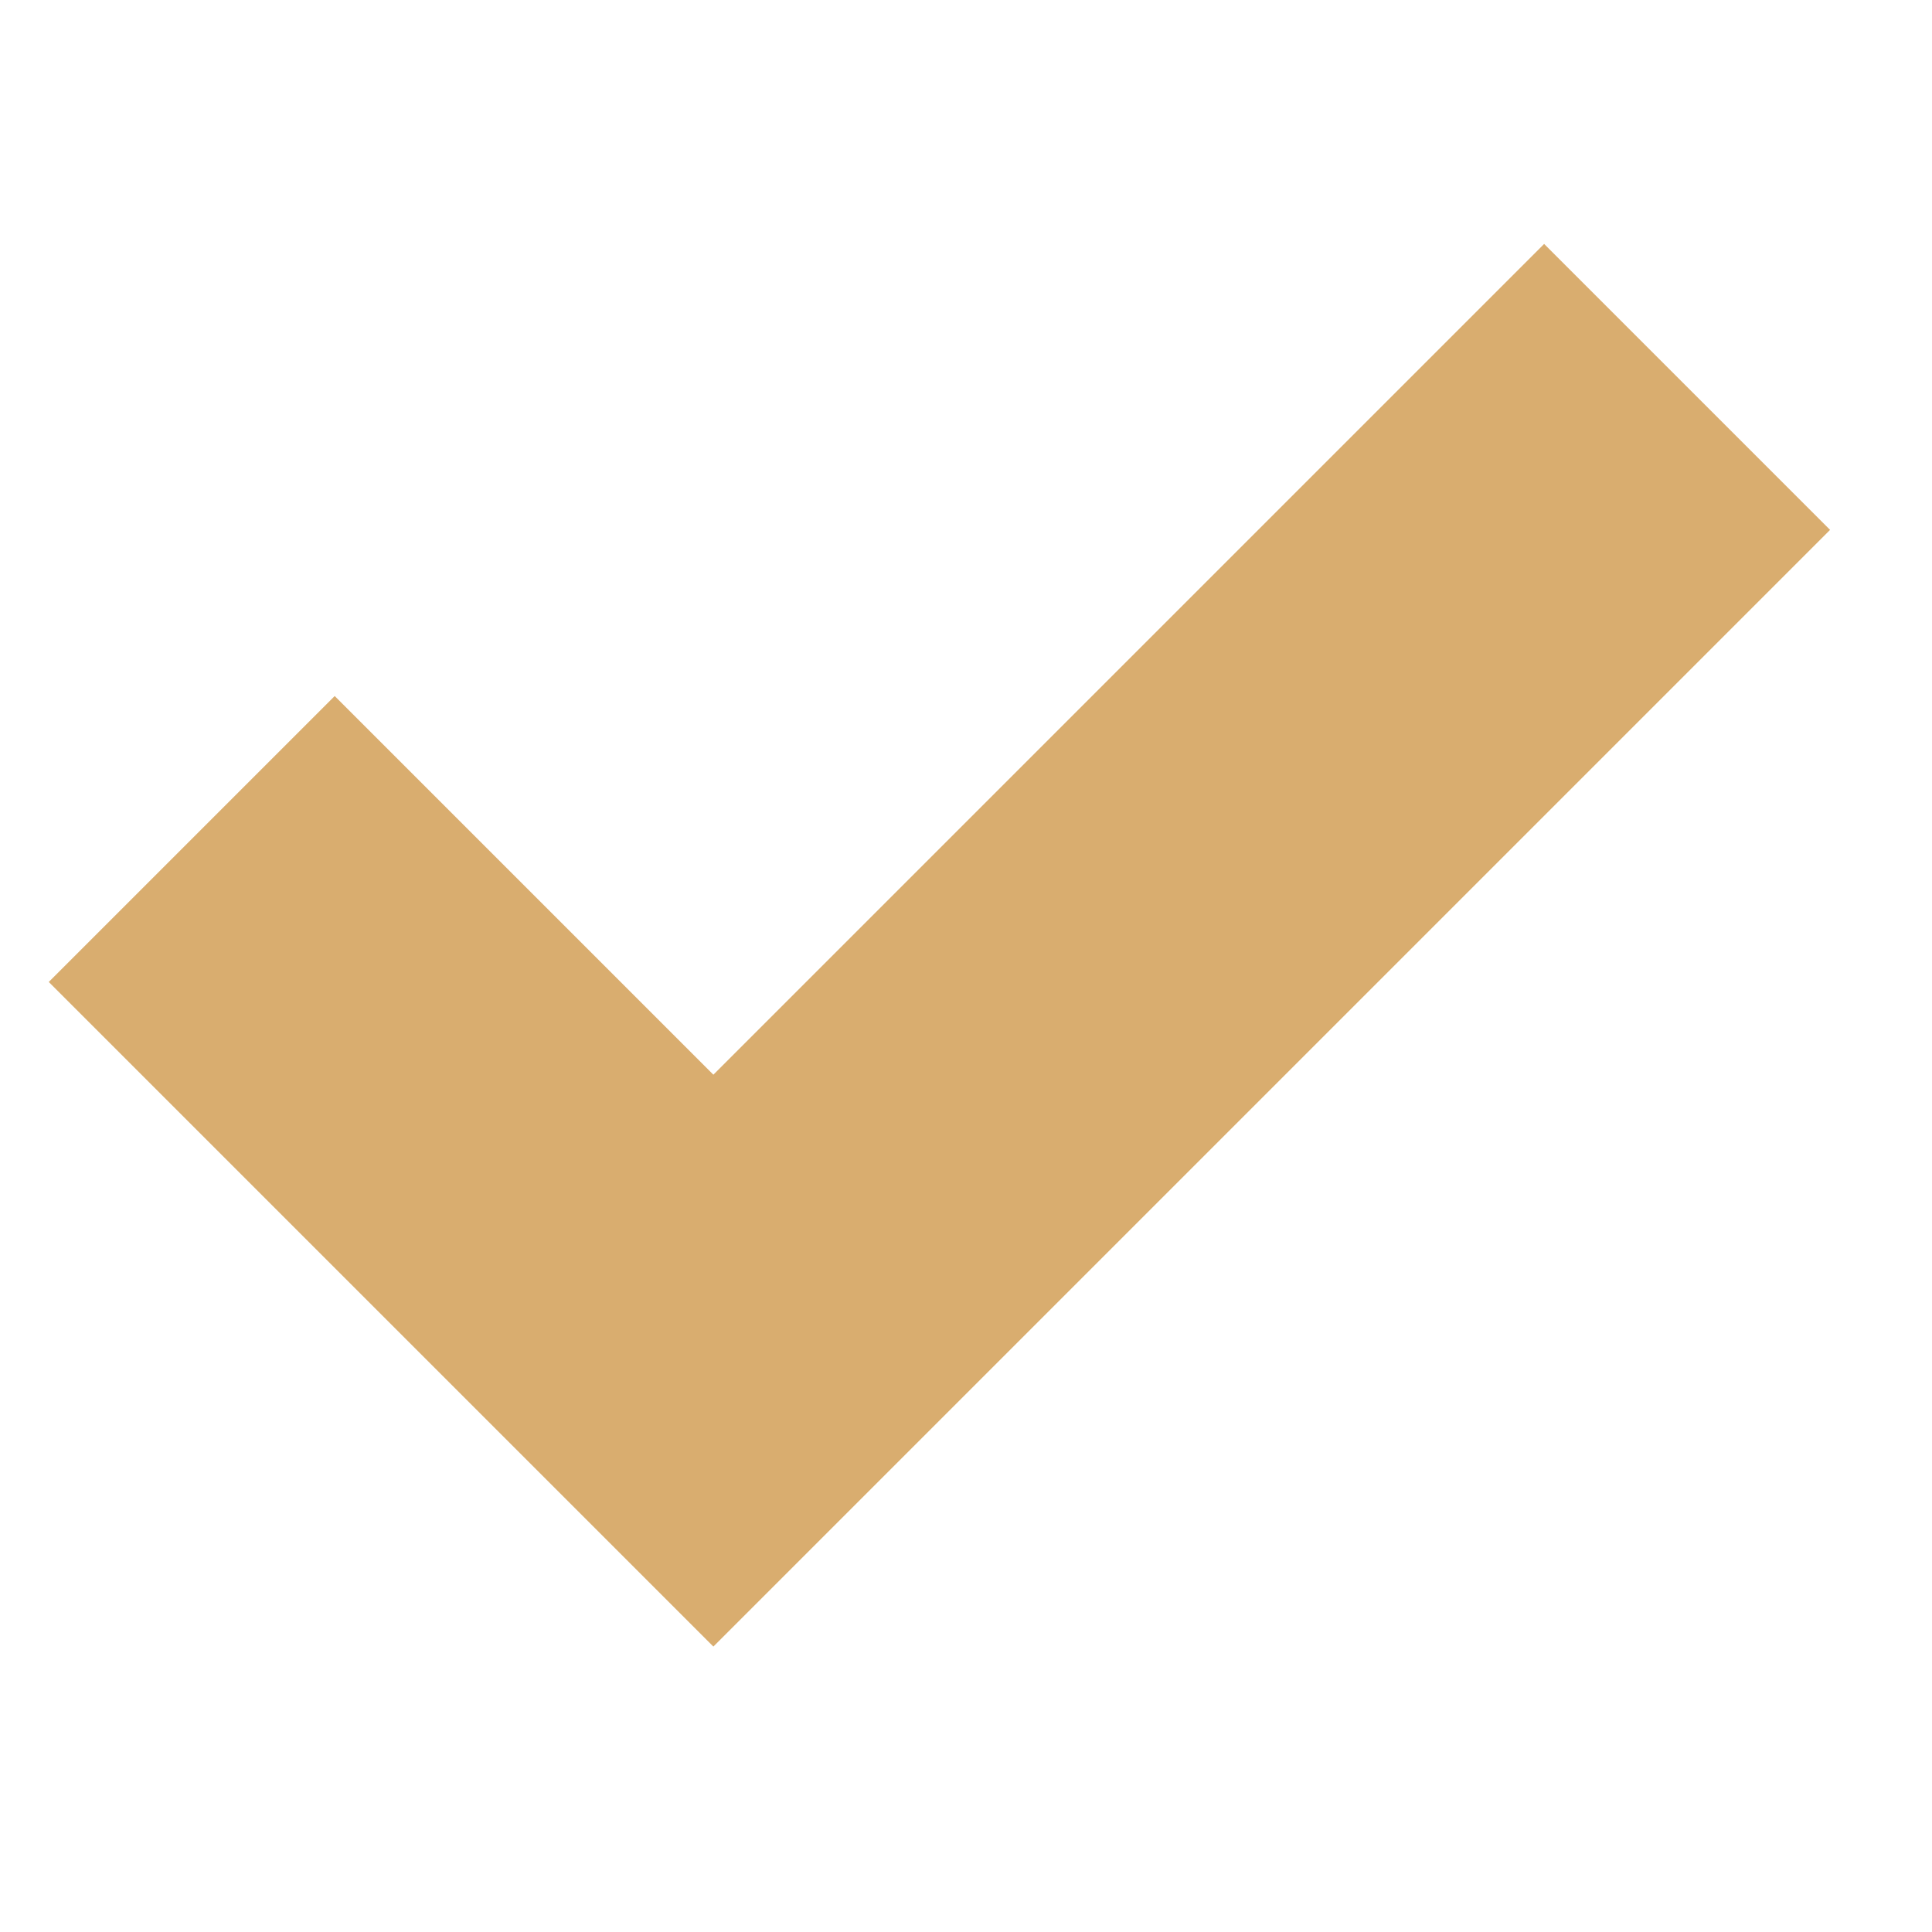 <?xml version="1.0" encoding="utf-8"?>
<!-- Generator: Adobe Illustrator 24.2.1, SVG Export Plug-In . SVG Version: 6.00 Build 0)  -->
<svg version="1.1" id="Ebene_1" xmlns="http://www.w3.org/2000/svg" xmlns:xlink="http://www.w3.org/1999/xlink" x="0px" y="0px"
	 width="50px" height="50px" viewBox="0 0 50 50" style="enable-background:new 0 0 50 50;" xml:space="preserve">
<style type="text/css">
	.st0{fill:#D9AD6F;}
</style>
<g id="Gruppe_488" transform="translate(263.362 -279.087)">
	<path id="Pfad_348" class="st0" d="M-223.4,285.4l7.4,7.4l-28.9,28.9l-17.2-17.2l7.4-7.4l9.8,9.8L-223.4,285.4z"/>
</g>
</svg>
